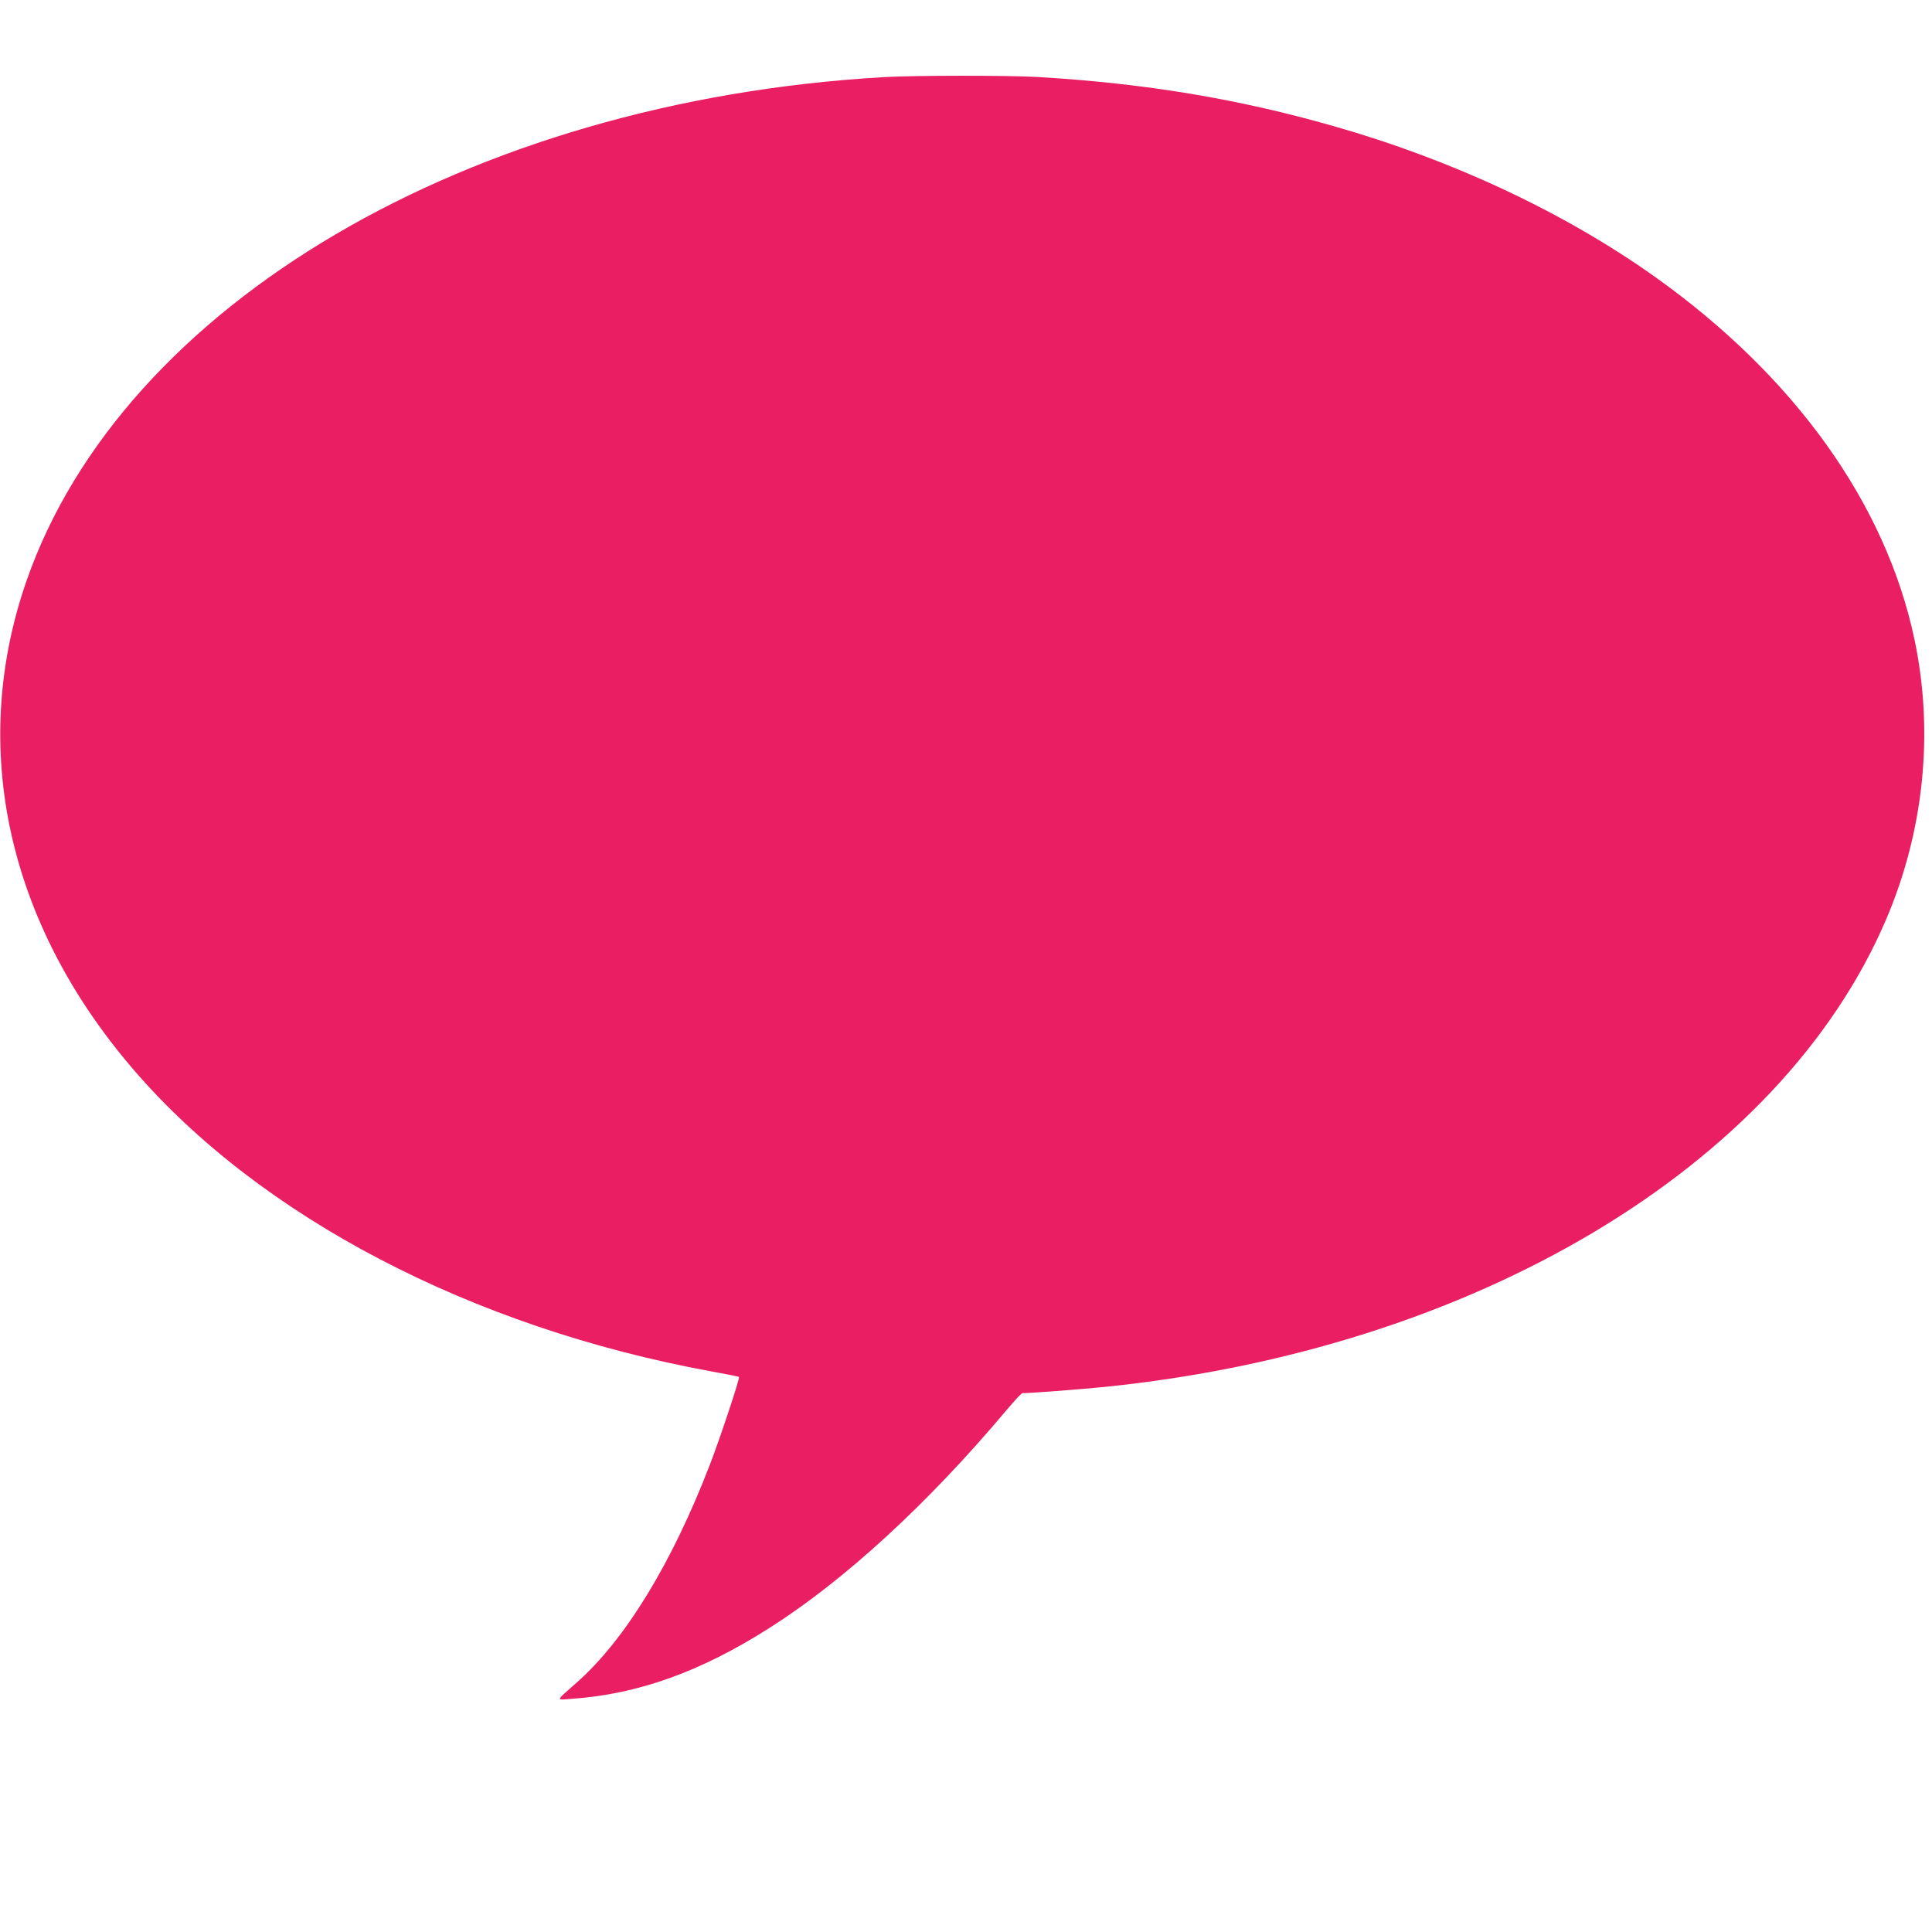 <?xml version="1.0" standalone="no"?>
<!DOCTYPE svg PUBLIC "-//W3C//DTD SVG 20010904//EN"
 "http://www.w3.org/TR/2001/REC-SVG-20010904/DTD/svg10.dtd">
<svg version="1.0" xmlns="http://www.w3.org/2000/svg"
 width="1280pt" height="1280pt" viewBox="0 0 1280 1280"
 preserveAspectRatio="xMidYMid meet">
<g transform="translate(0,1280) scale(0.1,-0.1)"
fill="#e91e63" stroke="none">
<path d="M5855 12289 c-2750 -159 -5043 -1507 -5680 -3339 -382 -1101 -127
-2264 709 -3236 839 -976 2239 -1708 3824 -1999 101 -18 186 -35 188 -38 7 -7
-123 -399 -193 -581 -251 -652 -562 -1162 -884 -1445 -142 -126 -139 -114 -29
-106 437 31 849 178 1304 467 499 316 1052 824 1574 1445 52 62 99 113 106
113 51 0 368 24 531 40 2456 246 4488 1457 5190 3096 252 588 319 1242 189
1857 -190 901 -795 1745 -1721 2404 -600 426 -1337 772 -2126 997 -633 181
-1250 284 -1964 326 -197 11 -811 11 -1018 -1z"/>
</g>
</svg>

